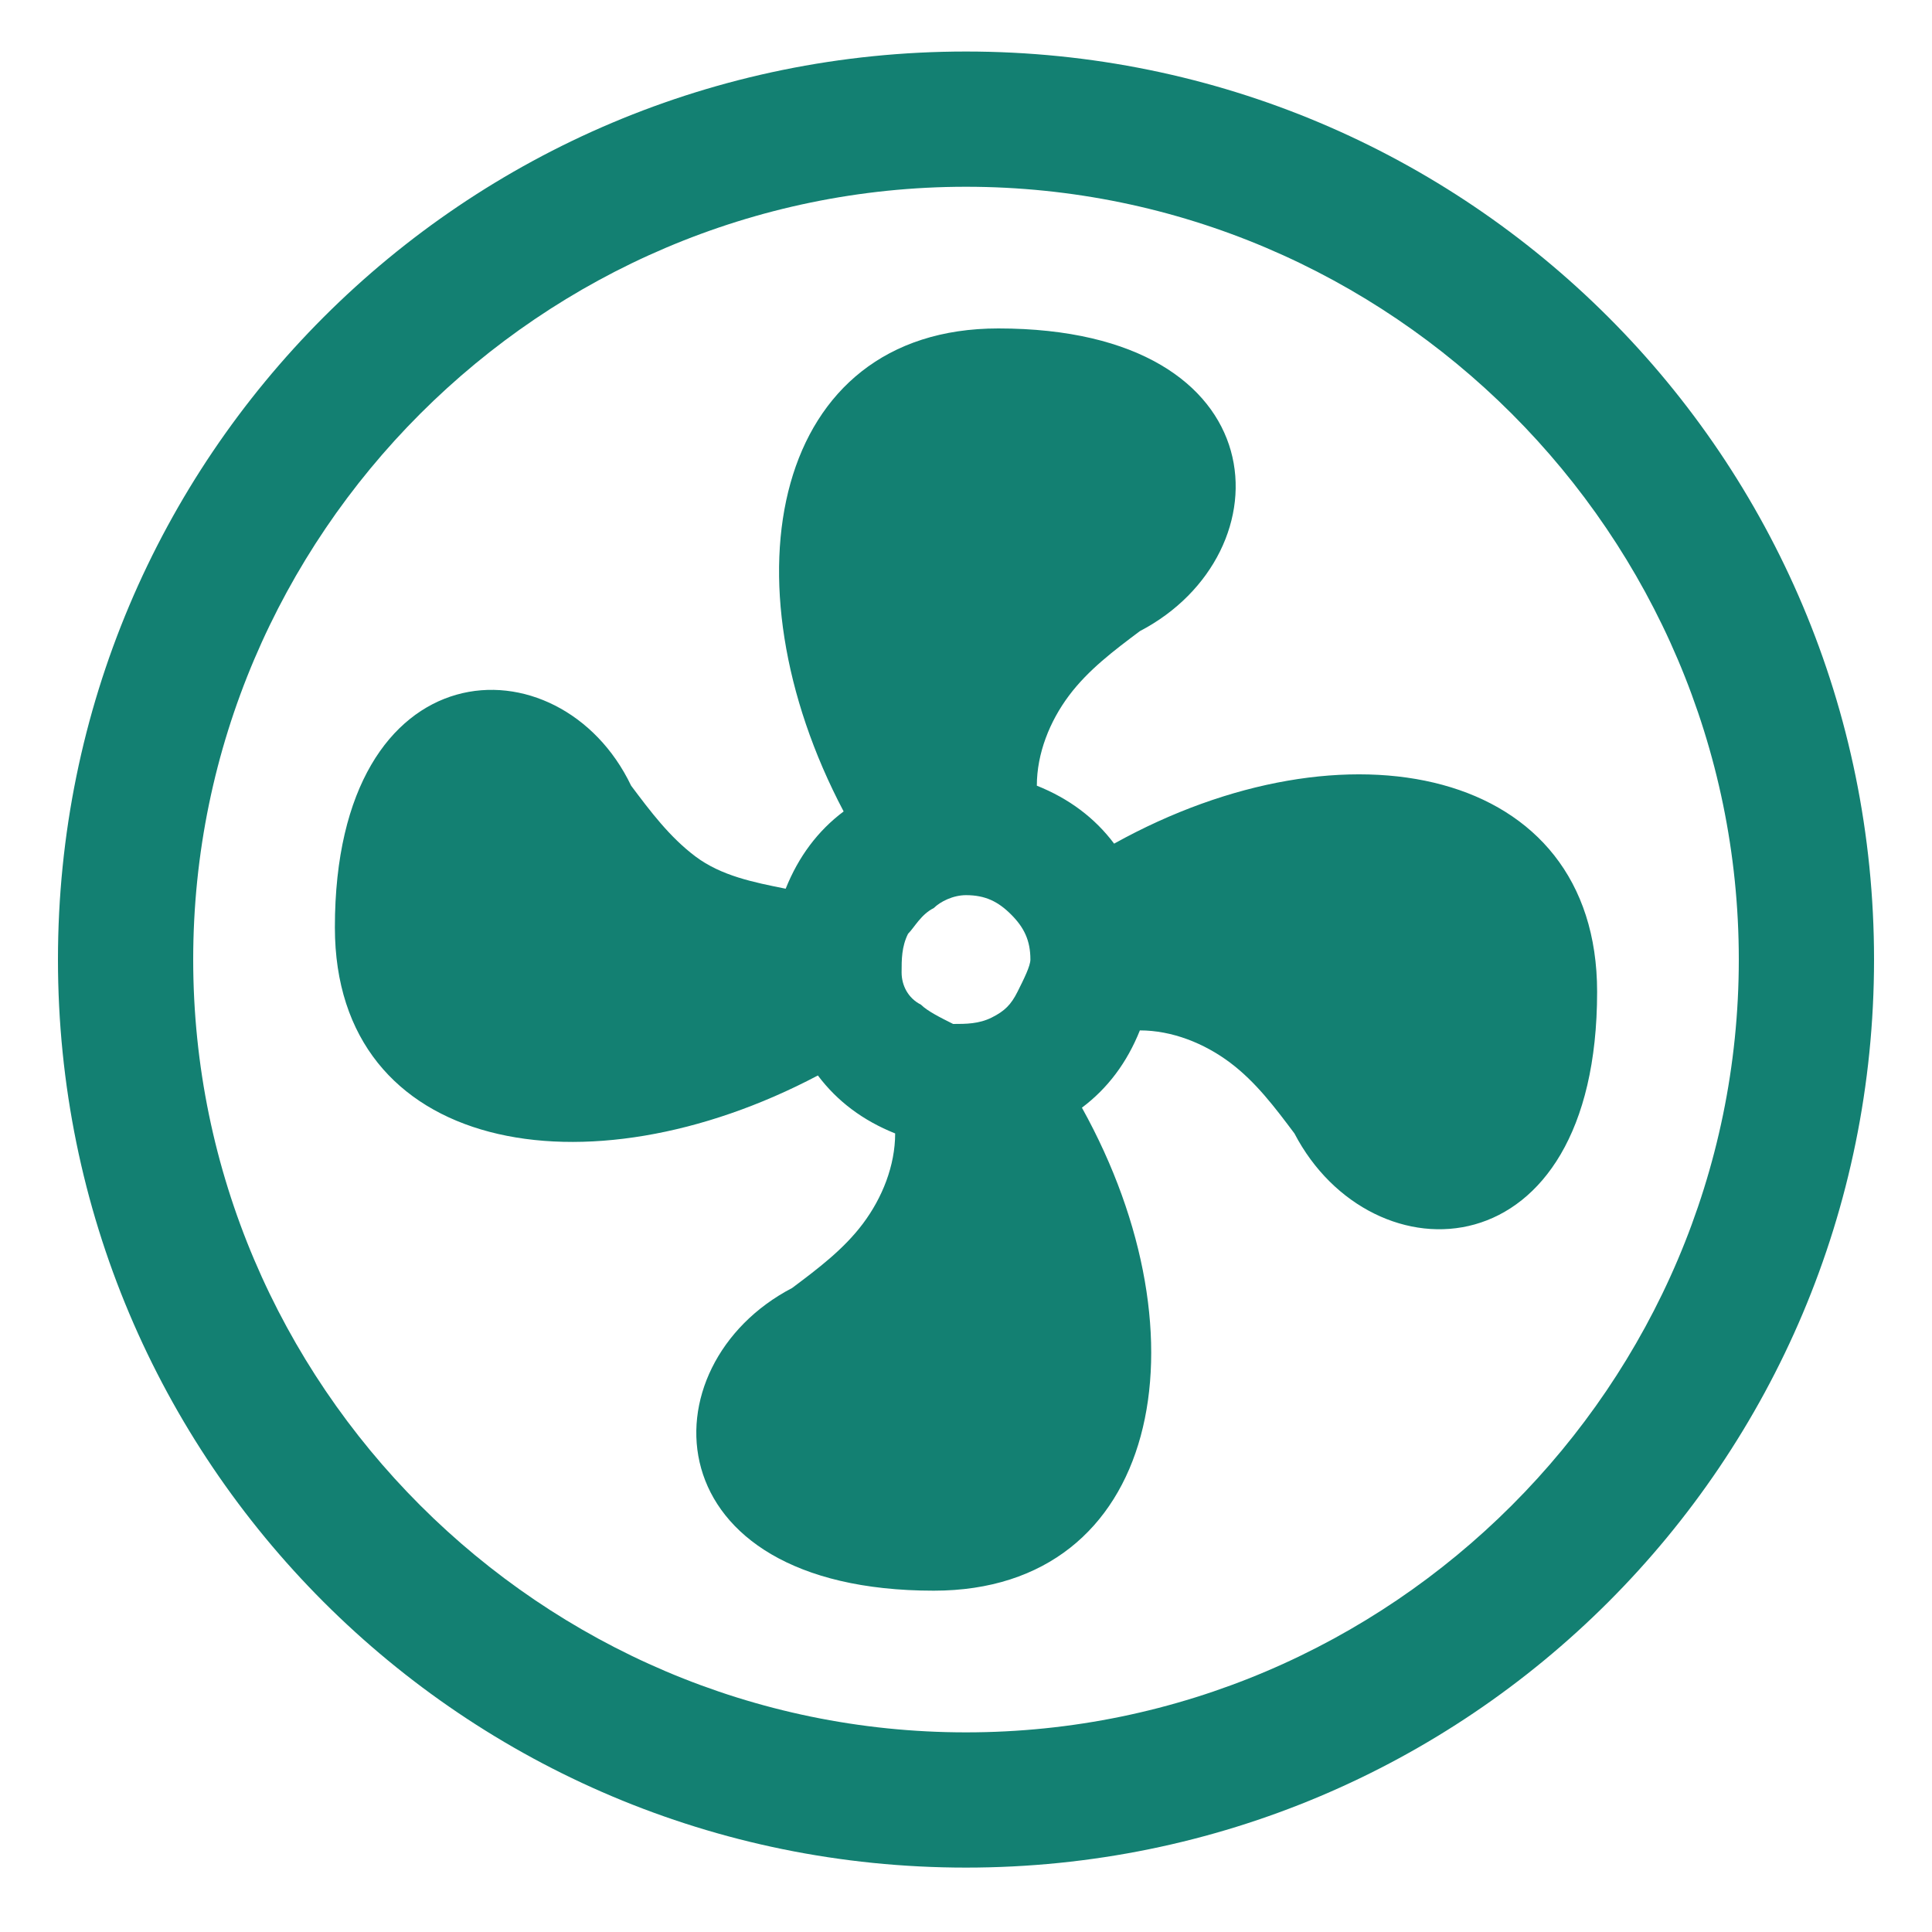 <?xml version="1.0" encoding="utf-8"?>
<!-- Generator: Adobe Illustrator 25.2.1, SVG Export Plug-In . SVG Version: 6.00 Build 0)  -->
<svg version="1.1"
	 id="svg822" inkscape:version="0.92.4 (f8dce91, 2019-08-02)" sodipodi:docname="design.svg" xmlns:cc="http://creativecommons.org/ns#" xmlns:dc="http://purl.org/dc/elements/1.1/" xmlns:inkscape="http://www.inkscape.org/namespaces/inkscape" xmlns:rdf="http://www.w3.org/1999/02/22-rdf-syntax-ns#" xmlns:sodipodi="http://sodipodi.sourceforge.net/DTD/sodipodi-0.dtd" xmlns:svg="http://www.w3.org/2000/svg"
	 xmlns="http://www.w3.org/2000/svg" xmlns:xlink="http://www.w3.org/1999/xlink" x="0px" y="0px" viewBox="0 0 30 30"
	 style="enable-background:new 0 0 30 30;" xml:space="preserve">
<style type="text/css">
	.st0{fill-rule:evenodd;clip-rule:evenodd;fill:#138072;}
	.st1{fill:#138072;}
</style>
<path class="st0" d="M15,2.9c-6.6,0-12,5.4-12,12c0,6.6,5.4,12,12,12c6.6,0,12-5.4,12-12C27,8.3,21.6,2.9,15,2.9z M0.9,14.9
	C0.9,7.1,7.2,0.8,15,0.8c7.8,0,14.1,6.3,14.1,14.1C29.1,22.7,22.8,29,15,29C7.2,29,0.9,22.7,0.9,14.9z"/>
<path class="st1" d="M15,13.9c-0.2,0-0.4,0.1-0.5,0.2c-0.2,0.1-0.3,0.3-0.4,0.4C14,14.7,14,14.9,14,15.1c0,0.2,0.1,0.4,0.3,0.5
	c0.1,0.1,0.3,0.2,0.5,0.3c0.2,0,0.4,0,0.6-0.1c0.2-0.1,0.3-0.2,0.4-0.4c0.1-0.2,0.2-0.4,0.2-0.5c0-0.3-0.1-0.5-0.3-0.7
	C15.5,14,15.3,13.9,15,13.9z M15.5,5.1c4.4,0,4.5,3.5,2.2,4.7c-0.4,0.3-0.8,0.6-1.1,1c-0.3,0.4-0.5,0.9-0.5,1.4
	c0.5,0.2,0.9,0.5,1.2,0.9c3.6-2,7.5-1.2,7.5,2.3c0,4.4-3.5,4.5-4.7,2.2c-0.3-0.4-0.6-0.8-1-1.1c-0.4-0.3-0.9-0.5-1.4-0.5
	c-0.2,0.5-0.5,0.9-0.9,1.2c2,3.6,1.2,7.5-2.3,7.5c-4.4,0-4.5-3.5-2.2-4.7c0.4-0.3,0.8-0.6,1.1-1c0.3-0.4,0.5-0.9,0.5-1.4
	c-0.5-0.2-0.9-0.5-1.2-0.9c-3.6,1.9-7.5,1.2-7.5-2.3c0-4.4,3.5-4.5,4.6-2.2c0.3,0.4,0.6,0.8,1,1.1c0.4,0.3,0.9,0.4,1.4,0.5
	c0.2-0.5,0.5-0.9,0.9-1.2C11.2,9,12,5.1,15.5,5.1L15.5,5.1z"/>
<defs>
	
		<inkscape:path-effect  apply_no_weight="true" apply_with_weight="true" effect="bspline" helper_size="0" id="path-effect1025" is_visible="true" only_selected="false" steps="2" weight="33.333">
		</inkscape:path-effect>
	
		<inkscape:path-effect  apply_no_weight="true" apply_with_weight="true" effect="bspline" helper_size="0" id="path-effect1021" is_visible="true" only_selected="false" steps="2" weight="33.333">
		</inkscape:path-effect>
</defs>
<sodipodi:namedview  bordercolor="#666666" borderopacity="1.0" id="base" inkscape:current-layer="layer1" inkscape:cx="19.485981" inkscape:cy="13.037383" inkscape:document-units="px" inkscape:guide-bbox="true" inkscape:pageopacity="0.0" inkscape:pageshadow="2" inkscape:window-height="713" inkscape:window-maximized="1" inkscape:window-width="1366" inkscape:window-x="0" inkscape:window-y="0" inkscape:zoom="17.833333" pagecolor="#ffffff" showgrid="true" showguides="false" units="px">
	<sodipodi:guide  id="guide1575" inkscape:locked="false" orientation="1,0" position="21.126,22.794"></sodipodi:guide>
	<sodipodi:guide  id="guide1635" inkscape:locked="false" orientation="1,0" position="22.682,23.285"></sodipodi:guide>
	<sodipodi:guide  id="guide1639" inkscape:locked="false" orientation="0,1" position="22.682,7.646"></sodipodi:guide>
	<sodipodi:guide  id="guide1242" inkscape:locked="false" orientation="1,0" position="18.86,18.86"></sodipodi:guide>
	<inkscape:grid  id="grid1103" type="xygrid"></inkscape:grid>
</sodipodi:namedview>
</svg>
